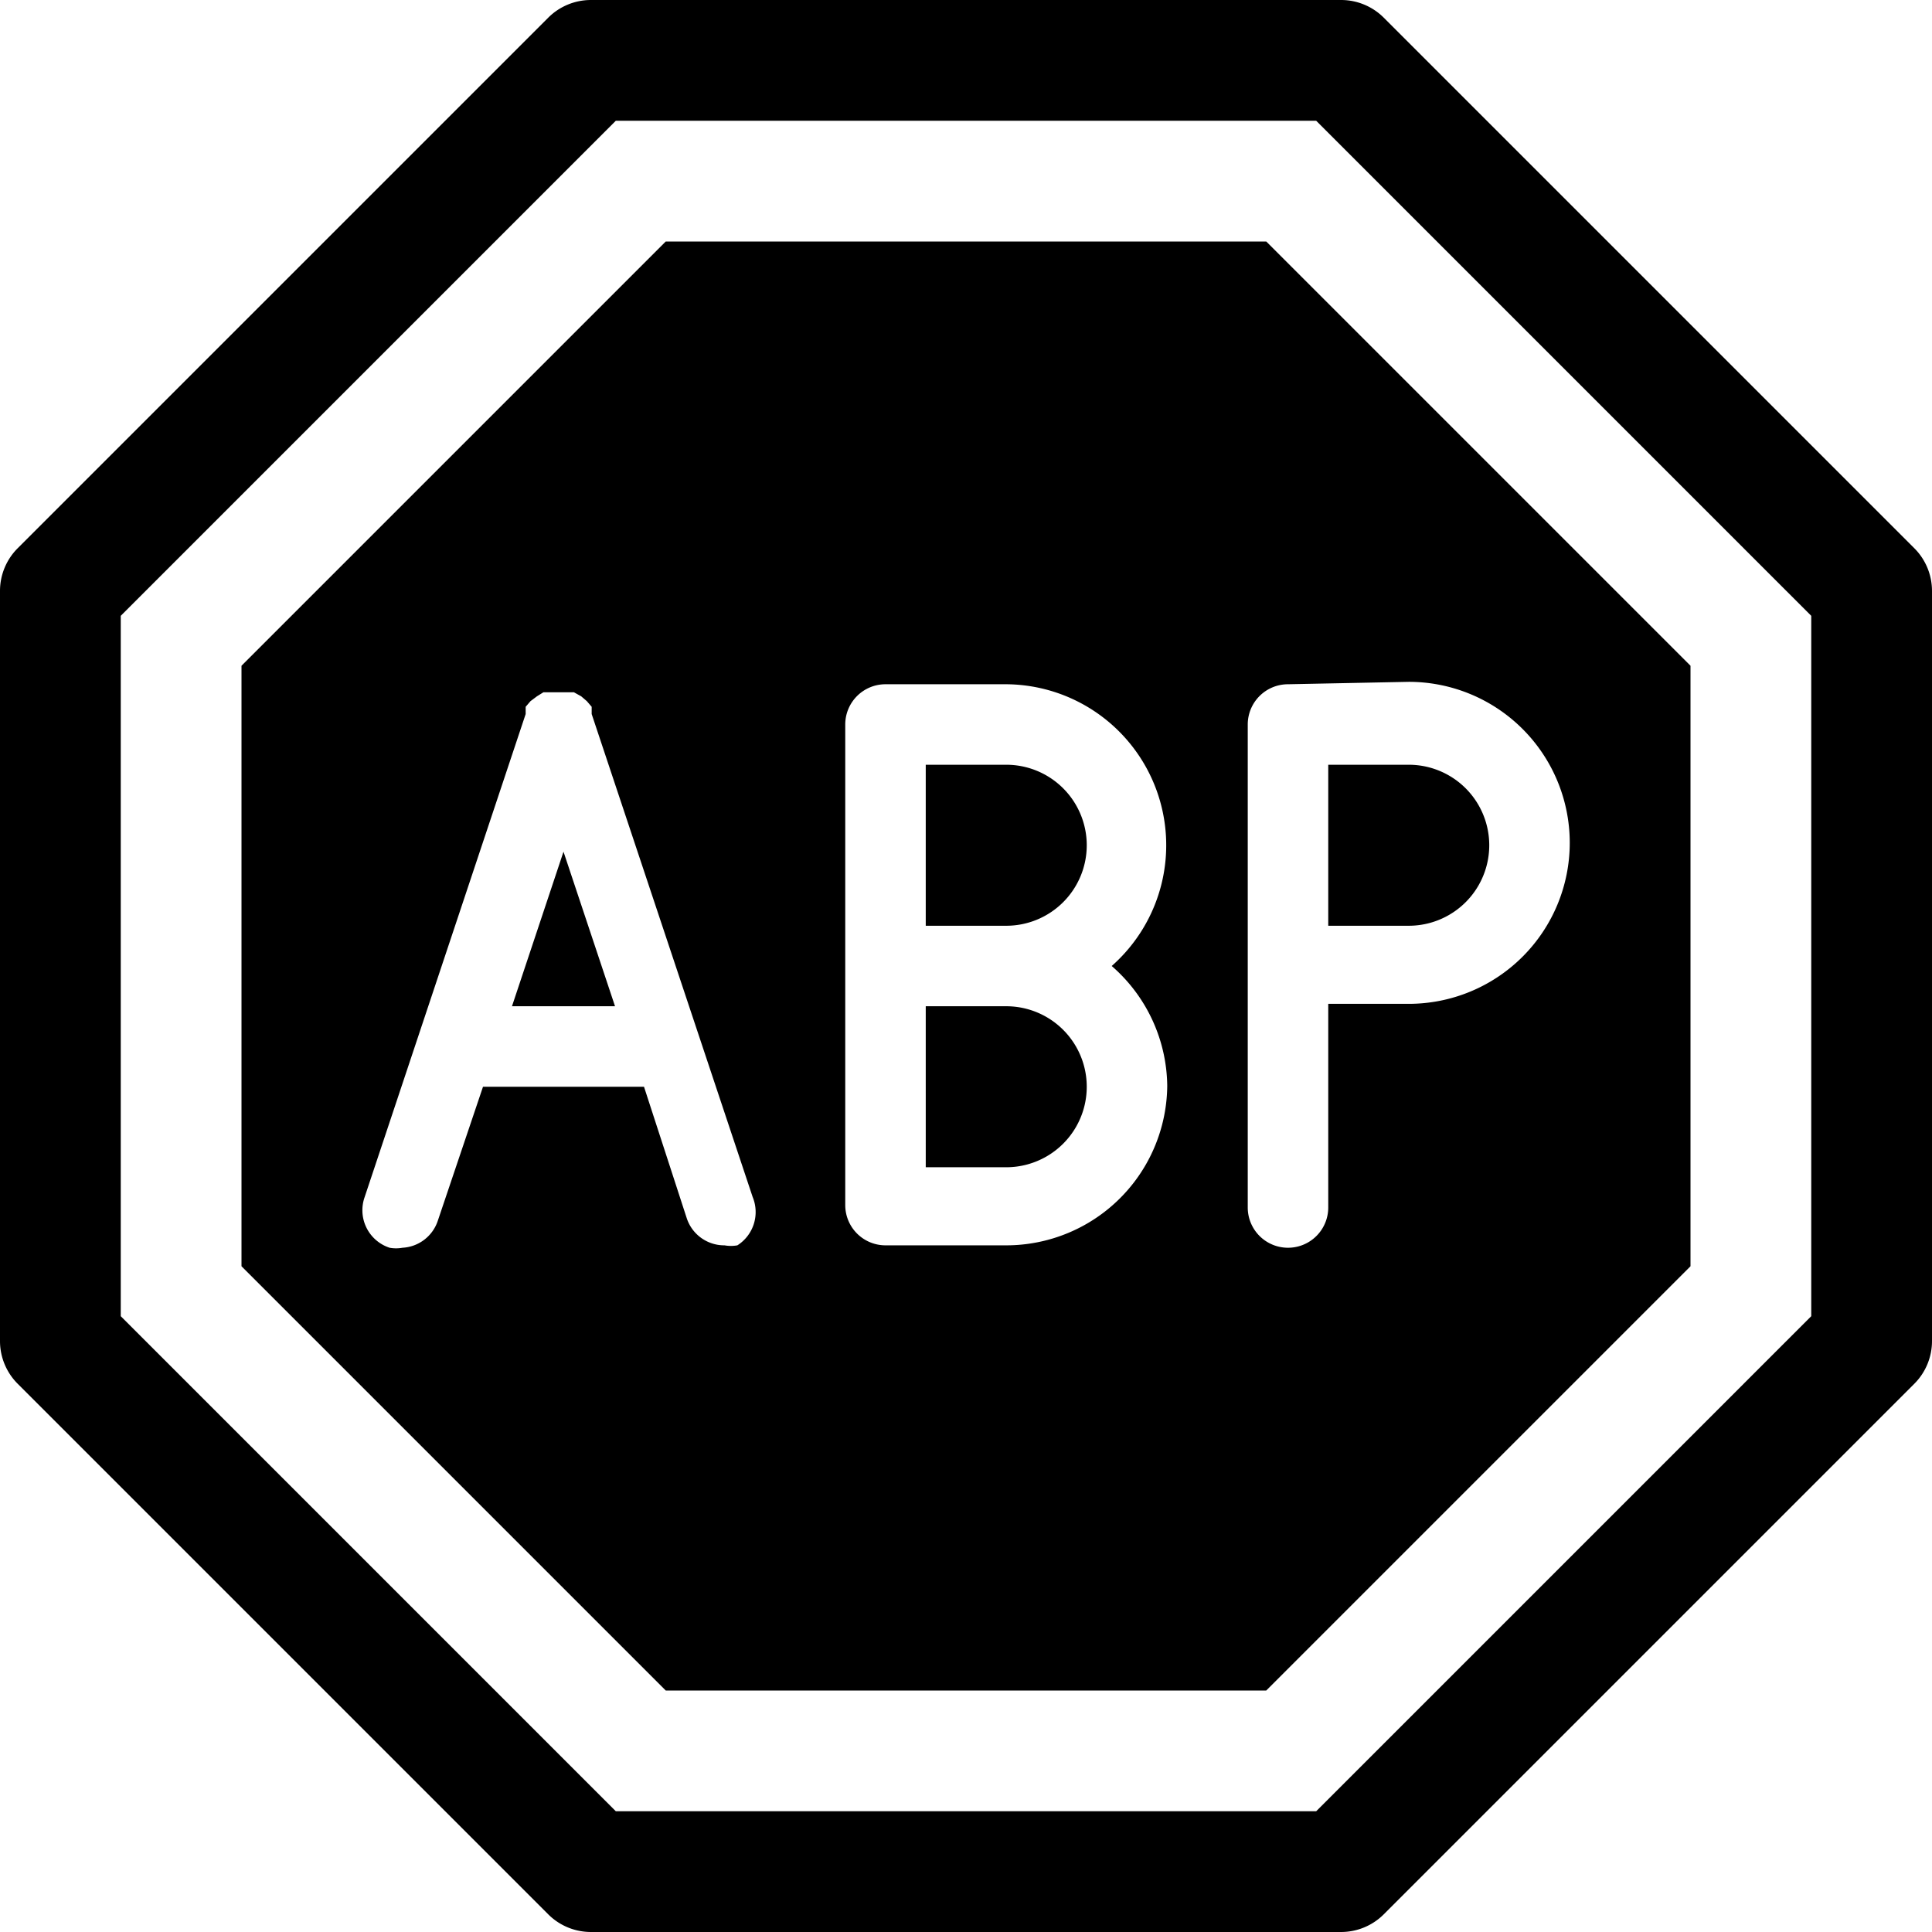 <svg xmlns="http://www.w3.org/2000/svg" viewBox="0 0 24 24"><g><path d="M23.78 6.81 17.19 0.22a0.75 0.75 0 0 0 -0.53 -0.22H7.34a0.75 0.75 0 0 0 -0.53 0.22L0.22 6.81a0.75 0.75 0 0 0 -0.22 0.53v9.32a0.75 0.75 0 0 0 0.22 0.53l6.59 6.59a0.75 0.75 0 0 0 0.53 0.22h9.32a0.75 0.75 0 0 0 0.53 -0.22l6.59 -6.59a0.75 0.75 0 0 0 0.22 -0.53V7.34a0.75 0.75 0 0 0 -0.22 -0.53Zm-1.28 9.54 -6.15 6.15h-8.7L1.5 16.35v-8.7L7.65 1.5h8.7l6.15 6.15Z" fill="#000000" stroke-width="1"></path><path d="M16.5 11.5h1a1 1 0 0 0 0 -2h-1Z" fill="#000000" stroke-width="1"></path><path d="M8.27 3 3 8.27v7.46L8.27 21h7.46L21 15.73V8.27L15.73 3Zm0.89 12.47a0.45 0.45 0 0 1 -0.16 0 0.49 0.49 0 0 1 -0.47 -0.34L8 13.5H6l-0.56 1.66a0.49 0.49 0 0 1 -0.44 0.34 0.45 0.45 0 0 1 -0.16 0 0.49 0.49 0 0 1 -0.31 -0.63l2 -6 0 -0.09 0.06 -0.07 0.08 -0.06 0.08 -0.05h0.38l0.09 0.05 0.07 0.06 0.06 0.07 0 0.09 2 6a0.49 0.49 0 0 1 -0.19 0.6Zm5.34 -2a2 2 0 0 1 -2 2H11a0.5 0.5 0 0 1 -0.5 -0.5V9a0.5 0.5 0 0 1 0.5 -0.5h1.5a2 2 0 0 1 1.31 3.5 2 2 0 0 1 0.69 1.5Zm3 -5a2 2 0 0 1 0 4h-1V15a0.5 0.5 0 0 1 -1 0V9a0.5 0.5 0 0 1 0.5 -0.5Z" fill="#000000" stroke-width="1"></path><path d="m6.36 12.5 1.28 0L7 10.58l-0.64 1.92z" fill="#000000" stroke-width="1"></path><path d="M11.5 14.5h1a1 1 0 0 0 0 -2h-1Z" fill="#000000" stroke-width="1"></path><path d="M13.5 10.5a1 1 0 0 0 -1 -1h-1v2h1a1 1 0 0 0 1 -1Z" fill="#000000" stroke-width="1"></path></g></svg>